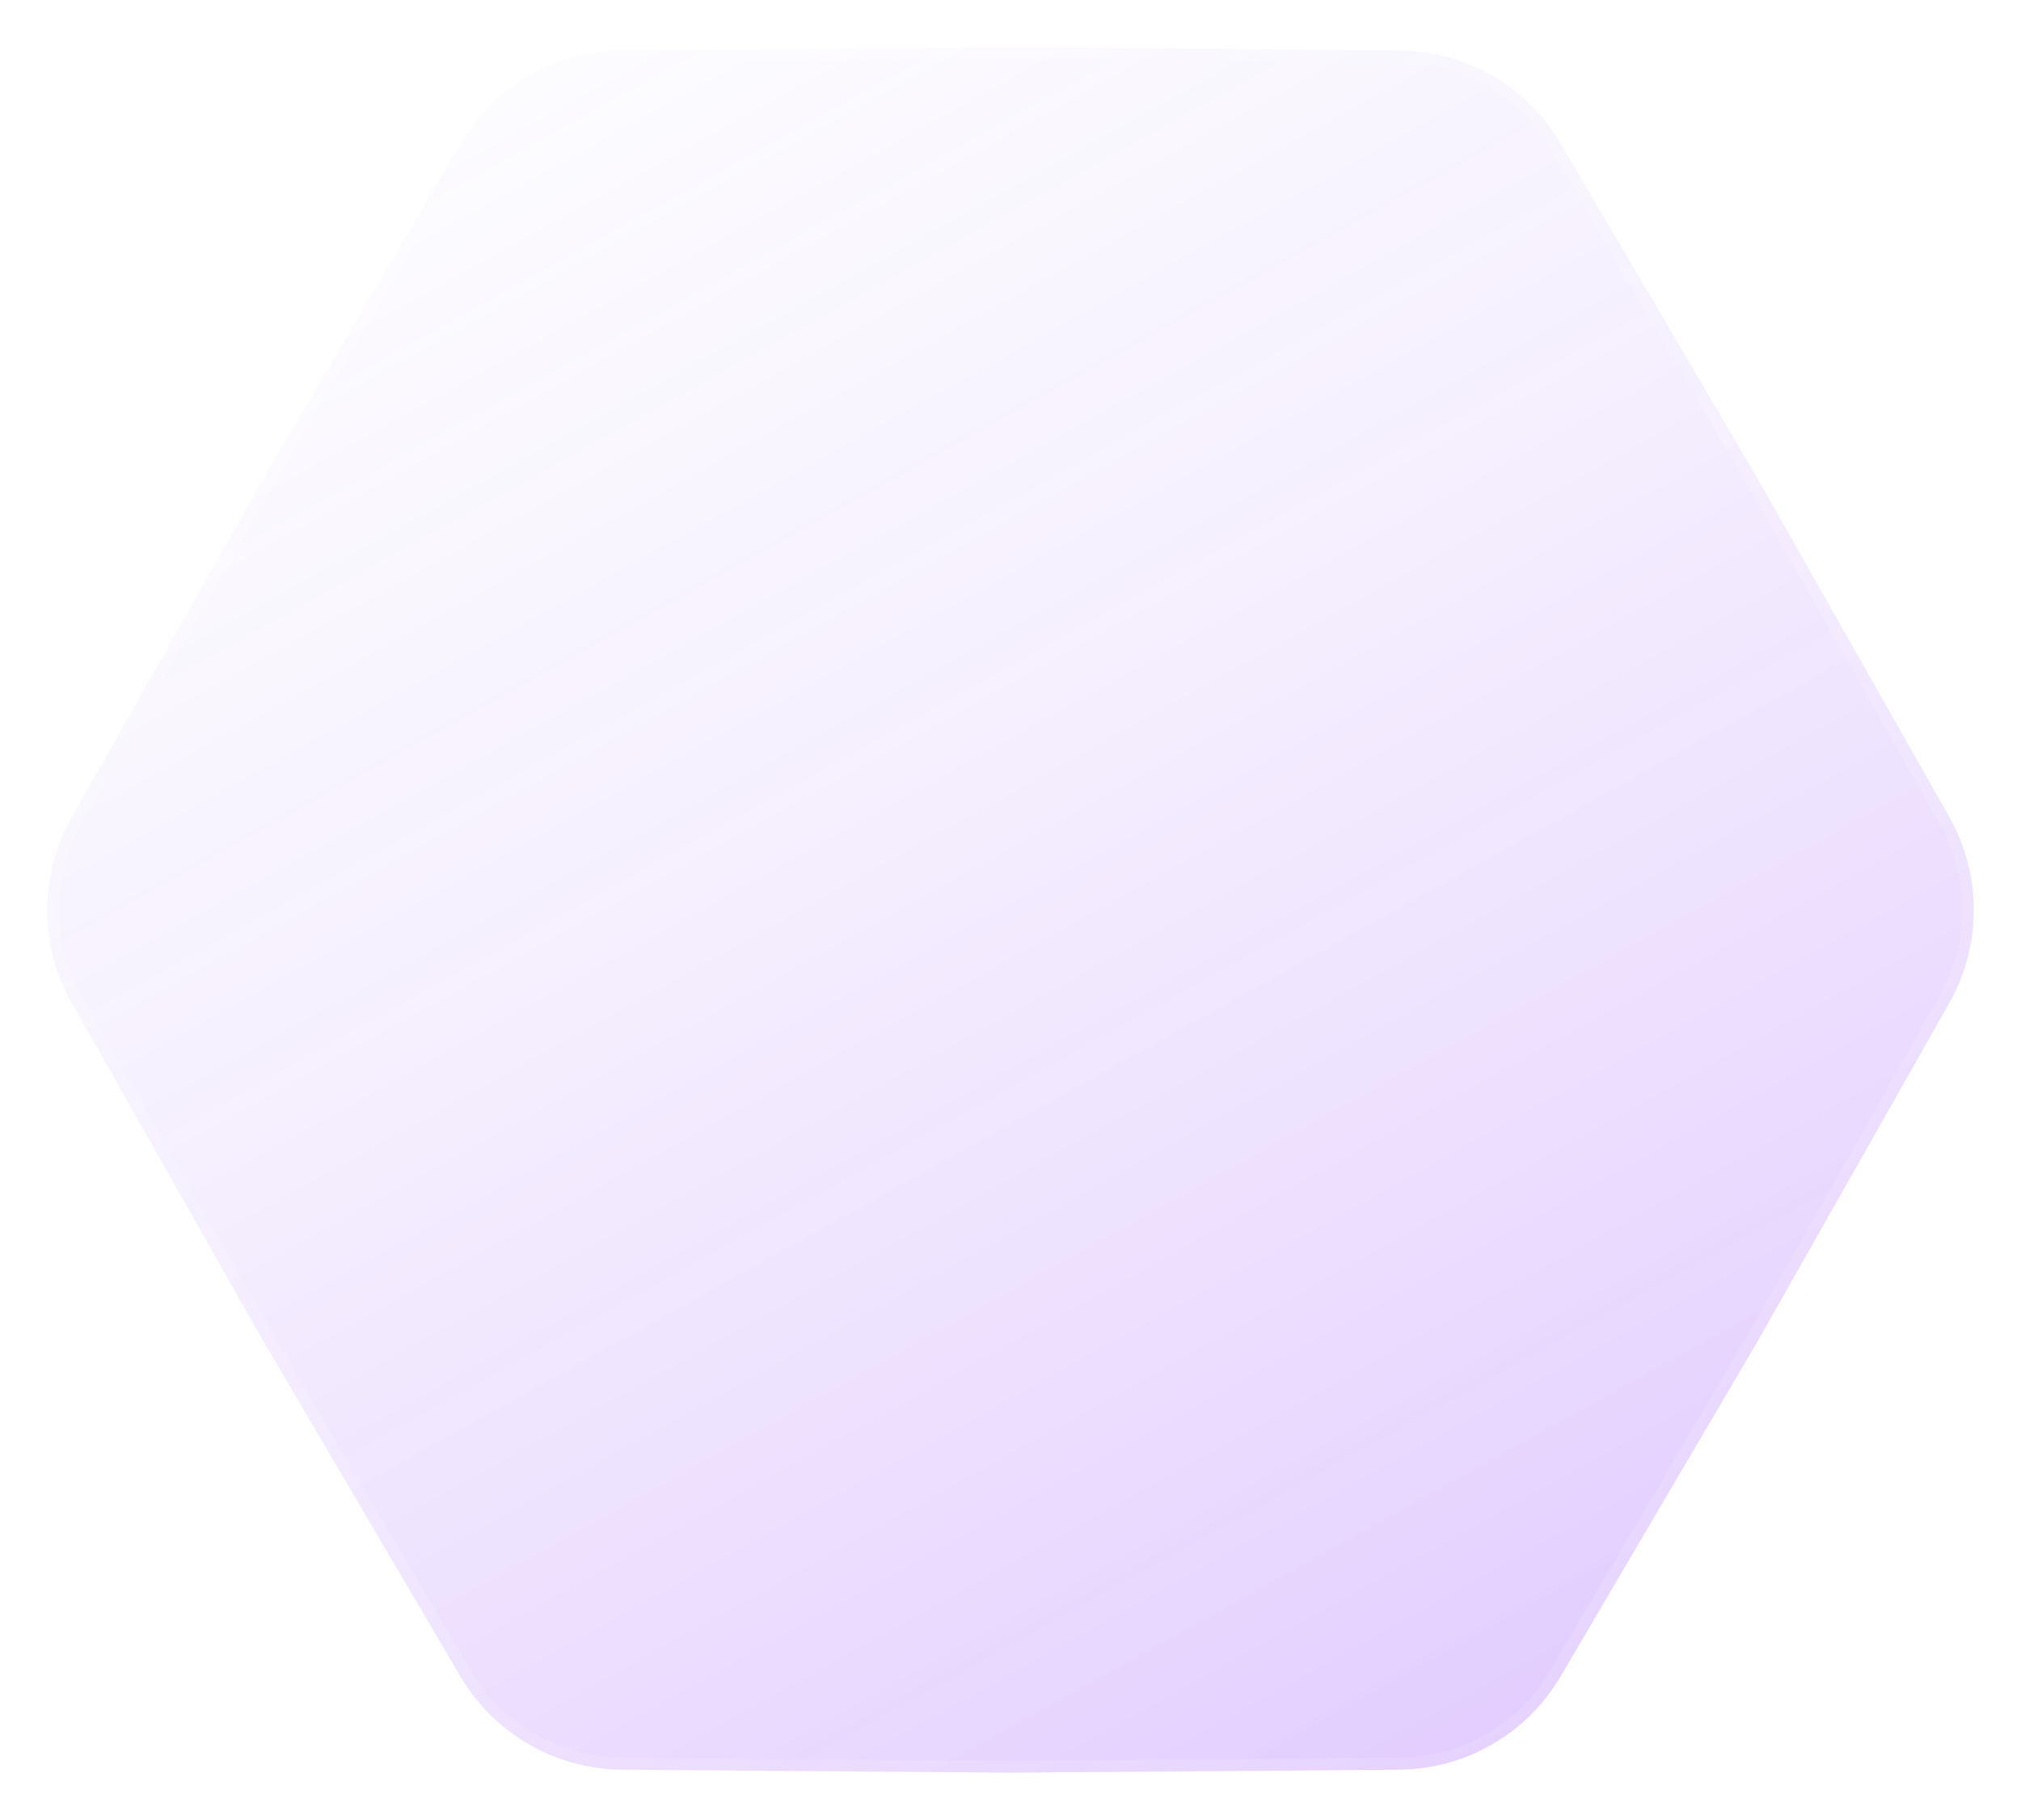 <svg xmlns="http://www.w3.org/2000/svg" xmlns:xlink="http://www.w3.org/1999/xlink" width="171.217" height="154.16" viewBox="0 0 171.217 154.16">
	<defs>
		<filter id="filter9148820321" filterUnits="userSpaceOnUse" color-interpolation-filters="sRGB">
			<feComponentTransfer in="SourceAlpha" result="componentTransfer6789379630">
				<feFuncR type="linear" slope="0" intercept="0"/>
				<feFuncG type="linear" slope="0" intercept="0"/>
				<feFuncB type="linear" slope="0" intercept="0"/>
				<feFuncA type="linear" slope="10000" intercept="0"/>
			</feComponentTransfer>
			<feComponentTransfer in="componentTransfer6789379630" result="componentTransfer7400450104">
				<feFuncA type="linear" slope="0.25" intercept="0"/>
			</feComponentTransfer>
			<feOffset dx="0" dy="4" in="componentTransfer7400450104" result="offset9539041572"/>
			<feGaussianBlur stdDeviation="2" in="offset9539041572" result="gaussianBlur0839000650"/>
			<feMerge>
				<feMergeNode in="gaussianBlur0839000650"/>
				<feMergeNode in="SourceGraphic"/>
			</feMerge>
		</filter>
	</defs>
	<g filter="url(#filter9148820321)">
		<path transform="matrix(0 1 -1 0 169.609 -10.92)" d="M76.11 4.472L76.11 4.472Q76.559 4.217 77.023 3.993Q77.488 3.768 77.965 3.573Q78.443 3.379 78.932 3.215Q79.422 3.052 79.92 2.92Q80.419 2.789 80.925 2.69Q81.432 2.59 81.943 2.524Q82.455 2.458 82.969 2.425Q83.484 2.391 84 2.391Q84.516 2.391 85.031 2.425Q85.545 2.458 86.057 2.524Q86.568 2.59 87.075 2.69Q87.581 2.789 88.08 2.92Q88.578 3.052 89.068 3.215Q89.557 3.379 90.035 3.573Q90.512 3.768 90.977 3.993Q91.441 4.217 91.89 4.472L120.54 20.711L148.929 37.403L148.929 37.403Q149.373 37.665 149.8 37.954Q150.227 38.244 150.634 38.56Q151.042 38.877 151.428 39.219Q151.814 39.561 152.177 39.927Q152.541 40.293 152.88 40.682Q153.219 41.071 153.532 41.481Q153.845 41.891 154.131 42.32Q154.417 42.749 154.675 43.196Q154.933 43.642 155.162 44.105Q155.39 44.567 155.589 45.043Q155.787 45.52 155.954 46.008Q156.121 46.495 156.257 46.993Q156.392 47.491 156.496 47.996Q156.599 48.502 156.669 49.013Q156.739 49.524 156.777 50.038Q156.814 50.553 156.818 51.069L157.08 84L156.818 116.931L156.818 116.931Q156.814 117.447 156.777 117.962Q156.739 118.476 156.669 118.987Q156.599 119.498 156.496 120.004Q156.392 120.509 156.257 121.007Q156.121 121.505 155.954 121.992Q155.787 122.48 155.589 122.957Q155.39 123.433 155.162 123.895Q154.933 124.358 154.675 124.804Q154.417 125.251 154.131 125.68Q153.845 126.109 153.532 126.519Q153.218 126.929 152.88 127.318Q152.541 127.707 152.177 128.073Q151.814 128.439 151.428 128.781Q151.042 129.123 150.634 129.44Q150.227 129.756 149.8 130.046Q149.373 130.335 148.929 130.597L120.54 147.289L91.89 163.528L91.89 163.528Q91.441 163.783 90.977 164.007Q90.512 164.232 90.035 164.427Q89.557 164.621 89.068 164.785Q88.578 164.948 88.08 165.08Q87.581 165.211 87.075 165.31Q86.568 165.41 86.057 165.476Q85.545 165.542 85.031 165.575Q84.516 165.609 84 165.609Q83.484 165.609 82.969 165.575Q82.455 165.542 81.943 165.476Q81.432 165.41 80.925 165.31Q80.419 165.211 79.92 165.08Q79.422 164.948 78.932 164.785Q78.443 164.621 77.965 164.427Q77.488 164.232 77.023 164.007Q76.559 163.783 76.11 163.528L47.46 147.289L19.071 130.597L19.071 130.597Q18.627 130.335 18.2 130.046Q17.773 129.756 17.366 129.44Q16.958 129.123 16.572 128.781Q16.186 128.439 15.823 128.073Q15.459 127.707 15.12 127.318Q14.781 126.929 14.468 126.519Q14.155 126.109 13.869 125.68Q13.583 125.251 13.325 124.804Q13.067 124.358 12.838 123.895Q12.61 123.433 12.411 122.957Q12.213 122.48 12.046 121.992Q11.879 121.505 11.743 121.007Q11.608 120.509 11.504 120.004Q11.401 119.498 11.331 118.987Q11.261 118.476 11.223 117.962Q11.186 117.447 11.182 116.931L10.92 84L11.182 51.069L11.182 51.069Q11.186 50.553 11.223 50.038Q11.261 49.524 11.331 49.013Q11.401 48.502 11.504 47.996Q11.608 47.491 11.743 46.993Q11.879 46.495 12.046 46.008Q12.213 45.52 12.411 45.043Q12.61 44.567 12.838 44.105Q13.067 43.642 13.325 43.196Q13.583 42.749 13.869 42.32Q14.155 41.891 14.468 41.481Q14.781 41.071 15.12 40.682Q15.459 40.293 15.823 39.927Q16.186 39.561 16.572 39.219Q16.958 38.877 17.366 38.56Q17.773 38.244 18.2 37.954Q18.627 37.665 19.071 37.403L47.46 20.711L76.11 4.472Z" fill-rule="nonzero" fill="rgb(255, 255, 255)" fill-opacity="0.05"/>
		<defs>
			<linearGradient id="linearGradient0023578641" gradientTransform="matrix(-187.2 105.6 -18.714 -33.175 196.557 42.987)" gradientUnits="userSpaceOnUse" x1="0" y1="0.5" x2="1" y2="0.5">
				<stop class="svg-bg" offset="0.004" stop-color="rgb(112, 0, 255)"  stop-opacity="0.28" />
				<stop offset="1" stop-color="rgb(226, 221, 247)" stop-opacity="0.06"/>
			</linearGradient>
		</defs>
		<path transform="matrix(0 1 -1 0 169.609 -10.92)" d="M76.11 4.472L76.11 4.472Q76.559 4.217 77.023 3.993Q77.488 3.768 77.965 3.573Q78.443 3.379 78.932 3.215Q79.422 3.052 79.92 2.92Q80.419 2.789 80.925 2.69Q81.432 2.59 81.943 2.524Q82.455 2.458 82.969 2.425Q83.484 2.391 84 2.391Q84.516 2.391 85.031 2.425Q85.545 2.458 86.057 2.524Q86.568 2.59 87.075 2.69Q87.581 2.789 88.08 2.92Q88.578 3.052 89.068 3.215Q89.557 3.379 90.035 3.573Q90.512 3.768 90.977 3.993Q91.441 4.217 91.89 4.472L120.54 20.711L148.929 37.403L148.929 37.403Q149.373 37.665 149.8 37.954Q150.227 38.244 150.634 38.56Q151.042 38.877 151.428 39.219Q151.814 39.561 152.177 39.927Q152.541 40.293 152.88 40.682Q153.219 41.071 153.532 41.481Q153.845 41.891 154.131 42.32Q154.417 42.749 154.675 43.196Q154.933 43.642 155.162 44.105Q155.39 44.567 155.589 45.043Q155.787 45.52 155.954 46.008Q156.121 46.495 156.257 46.993Q156.392 47.491 156.496 47.996Q156.599 48.502 156.669 49.013Q156.739 49.524 156.777 50.038Q156.814 50.553 156.818 51.069L157.08 84L156.818 116.931L156.818 116.931Q156.814 117.447 156.777 117.962Q156.739 118.476 156.669 118.987Q156.599 119.498 156.496 120.004Q156.392 120.509 156.257 121.007Q156.121 121.505 155.954 121.992Q155.787 122.48 155.589 122.957Q155.39 123.433 155.162 123.895Q154.933 124.358 154.675 124.804Q154.417 125.251 154.131 125.68Q153.845 126.109 153.532 126.519Q153.218 126.929 152.88 127.318Q152.541 127.707 152.177 128.073Q151.814 128.439 151.428 128.781Q151.042 129.123 150.634 129.44Q150.227 129.756 149.8 130.046Q149.373 130.335 148.929 130.597L120.54 147.289L91.89 163.528L91.89 163.528Q91.441 163.783 90.977 164.007Q90.512 164.232 90.035 164.427Q89.557 164.621 89.068 164.785Q88.578 164.948 88.08 165.08Q87.581 165.211 87.075 165.31Q86.568 165.41 86.057 165.476Q85.545 165.542 85.031 165.575Q84.516 165.609 84 165.609Q83.484 165.609 82.969 165.575Q82.455 165.542 81.943 165.476Q81.432 165.41 80.925 165.31Q80.419 165.211 79.92 165.08Q79.422 164.948 78.932 164.785Q78.443 164.621 77.965 164.427Q77.488 164.232 77.023 164.007Q76.559 163.783 76.11 163.528L47.46 147.289L19.071 130.597L19.071 130.597Q18.627 130.335 18.2 130.046Q17.773 129.756 17.366 129.44Q16.958 129.123 16.572 128.781Q16.186 128.439 15.823 128.073Q15.459 127.707 15.12 127.318Q14.781 126.929 14.468 126.519Q14.155 126.109 13.869 125.68Q13.583 125.251 13.325 124.804Q13.067 124.358 12.838 123.895Q12.61 123.433 12.411 122.957Q12.213 122.48 12.046 121.992Q11.879 121.505 11.743 121.007Q11.608 120.509 11.504 120.004Q11.401 119.498 11.331 118.987Q11.261 118.476 11.223 117.962Q11.186 117.447 11.182 116.931L10.92 84L11.182 51.069L11.182 51.069Q11.186 50.553 11.223 50.038Q11.261 49.524 11.331 49.013Q11.401 48.502 11.504 47.996Q11.608 47.491 11.743 46.993Q11.879 46.495 12.046 46.008Q12.213 45.52 12.411 45.043Q12.61 44.567 12.838 44.105Q13.067 43.642 13.325 43.196Q13.583 42.749 13.869 42.32Q14.155 41.891 14.468 41.481Q14.781 41.071 15.12 40.682Q15.459 40.293 15.823 39.927Q16.186 39.561 16.572 39.219Q16.958 38.877 17.366 38.56Q17.773 38.244 18.2 37.954Q18.627 37.665 19.071 37.403L47.46 20.711L76.11 4.472Z" fill-rule="nonzero" fill="url(#linearGradient0023578641)" fill-opacity="0.95"/>
		<defs>
			<linearGradient id="linearGradient4615259674" gradientTransform="matrix(136.8 -100.8 442.807 600.952 -204.603 -178.076)" gradientUnits="userSpaceOnUse" x1="0" y1="0.5" x2="1" y2="0.5">
				<stop offset="0" stop-color="rgb(255, 255, 255)" stop-opacity="0.11"/>
				<stop offset="0.764" stop-color="rgb(255, 255, 255)" stop-opacity="0.12"/>
			</linearGradient>
		</defs>
		<path transform="matrix(0 1 -1 0 169.609 -10.92)" d="M120.54 20.711L91.89 4.472Q91.441 4.217 90.977 3.993Q90.512 3.768 90.035 3.573Q89.557 3.379 89.068 3.215Q88.578 3.052 88.08 2.92Q87.581 2.789 87.075 2.69Q86.568 2.59 86.057 2.524Q85.545 2.458 85.031 2.425Q84.516 2.391 84 2.391Q83.484 2.391 82.969 2.425Q82.455 2.458 81.943 2.524Q81.432 2.59 80.925 2.69Q80.419 2.789 79.92 2.92Q79.422 3.052 78.932 3.215Q78.443 3.379 77.965 3.573Q77.488 3.768 77.023 3.993Q76.559 4.217 76.11 4.472L47.46 20.711L19.071 37.403Q18.627 37.665 18.2 37.954Q17.773 38.244 17.366 38.56Q16.958 38.877 16.572 39.219Q16.186 39.561 15.823 39.927Q15.459 40.293 15.12 40.682Q14.781 41.071 14.468 41.481Q14.155 41.891 13.869 42.32Q13.583 42.749 13.325 43.196Q13.067 43.642 12.838 44.105Q12.61 44.567 12.411 45.043Q12.213 45.52 12.046 46.008Q11.879 46.495 11.743 46.993Q11.608 47.491 11.504 47.996Q11.401 48.502 11.331 49.013Q11.261 49.524 11.223 50.038Q11.186 50.553 11.182 51.069L10.92 84L11.182 116.931Q11.186 117.447 11.223 117.962Q11.261 118.476 11.331 118.987Q11.401 119.498 11.504 120.004Q11.608 120.509 11.743 121.007Q11.879 121.505 12.046 121.992Q12.213 122.48 12.411 122.957Q12.61 123.433 12.838 123.895Q13.067 124.358 13.325 124.804Q13.583 125.251 13.869 125.68Q14.155 126.109 14.468 126.519Q14.781 126.929 15.12 127.318Q15.459 127.707 15.823 128.073Q16.186 128.439 16.572 128.781Q16.958 129.123 17.366 129.44Q17.773 129.756 18.2 130.046Q18.627 130.335 19.071 130.597L47.46 147.289L76.11 163.528Q76.559 163.783 77.023 164.007Q77.488 164.232 77.965 164.427Q78.443 164.621 78.932 164.785Q79.422 164.948 79.92 165.08Q80.419 165.211 80.925 165.31Q81.432 165.41 81.943 165.476Q82.455 165.542 82.969 165.575Q83.484 165.609 84 165.609Q84.516 165.609 85.031 165.575Q85.545 165.542 86.057 165.476Q86.568 165.41 87.075 165.31Q87.581 165.211 88.08 165.08Q88.578 164.948 89.068 164.785Q89.557 164.621 90.035 164.427Q90.512 164.232 90.977 164.007Q91.441 163.783 91.89 163.528L120.54 147.289L148.929 130.597Q149.373 130.335 149.8 130.046Q150.227 129.756 150.634 129.44Q151.042 129.123 151.428 128.781Q151.814 128.439 152.177 128.073Q152.541 127.707 152.88 127.318Q153.218 126.929 153.532 126.519Q153.845 126.109 154.131 125.68Q154.417 125.251 154.675 124.804Q154.933 124.358 155.162 123.895Q155.39 123.433 155.589 122.957Q155.787 122.48 155.954 121.992Q156.121 121.505 156.257 121.007Q156.392 120.509 156.496 120.004Q156.599 119.498 156.669 118.987Q156.739 118.476 156.777 117.962Q156.814 117.447 156.818 116.931L157.08 84L156.818 51.069Q156.814 50.553 156.777 50.038Q156.739 49.524 156.669 49.013Q156.599 48.502 156.496 47.996Q156.392 47.491 156.257 46.993Q156.121 46.495 155.954 46.008Q155.787 45.52 155.589 45.043Q155.39 44.567 155.162 44.105Q154.933 43.642 154.675 43.196Q154.417 42.749 154.131 42.32Q153.845 41.891 153.532 41.481Q153.219 41.071 152.88 40.682Q152.541 40.293 152.177 39.927Q151.814 39.561 151.428 39.219Q151.042 38.877 150.634 38.56Q150.227 38.244 149.8 37.954Q149.373 37.665 148.929 37.403L120.54 20.711ZM87.795 3.879Q89.69 4.374 91.397 5.342L119.933 21.516L120.143 21.637L148.422 38.265Q150.113 39.26 151.489 40.653Q152.844 42.025 153.809 43.696Q154.774 45.367 155.284 47.226Q155.803 49.114 155.818 51.077L156.079 83.877L156.079 84.119L155.818 116.924Q155.803 118.885 155.284 120.774Q154.774 122.633 153.809 124.304Q152.844 125.975 151.489 127.347Q150.113 128.74 148.422 129.735L120.143 146.363Q120.037 146.425 119.936 146.482L91.397 162.658Q89.69 163.626 87.795 164.121Q85.93 164.609 84 164.609Q82.07 164.609 80.205 164.121Q78.31 163.626 76.603 162.658L48.067 146.484L47.857 146.363L19.578 129.735Q17.887 128.74 16.511 127.347Q15.156 125.975 14.191 124.304Q13.226 122.633 12.716 120.774Q12.197 118.885 12.182 116.924L11.921 84.123L11.921 83.881L12.182 51.077Q12.197 49.115 12.716 47.226Q13.226 45.367 14.191 43.696Q15.156 42.025 16.511 40.653Q17.887 39.26 19.578 38.265L47.854 21.639L48.064 21.518L76.603 5.342Q78.31 4.374 80.205 3.879Q82.07 3.391 84 3.391Q85.93 3.391 87.795 3.879Z" fill-rule="evenodd" fill="url(#linearGradient4615259674)"/>
	</g>
</svg>
